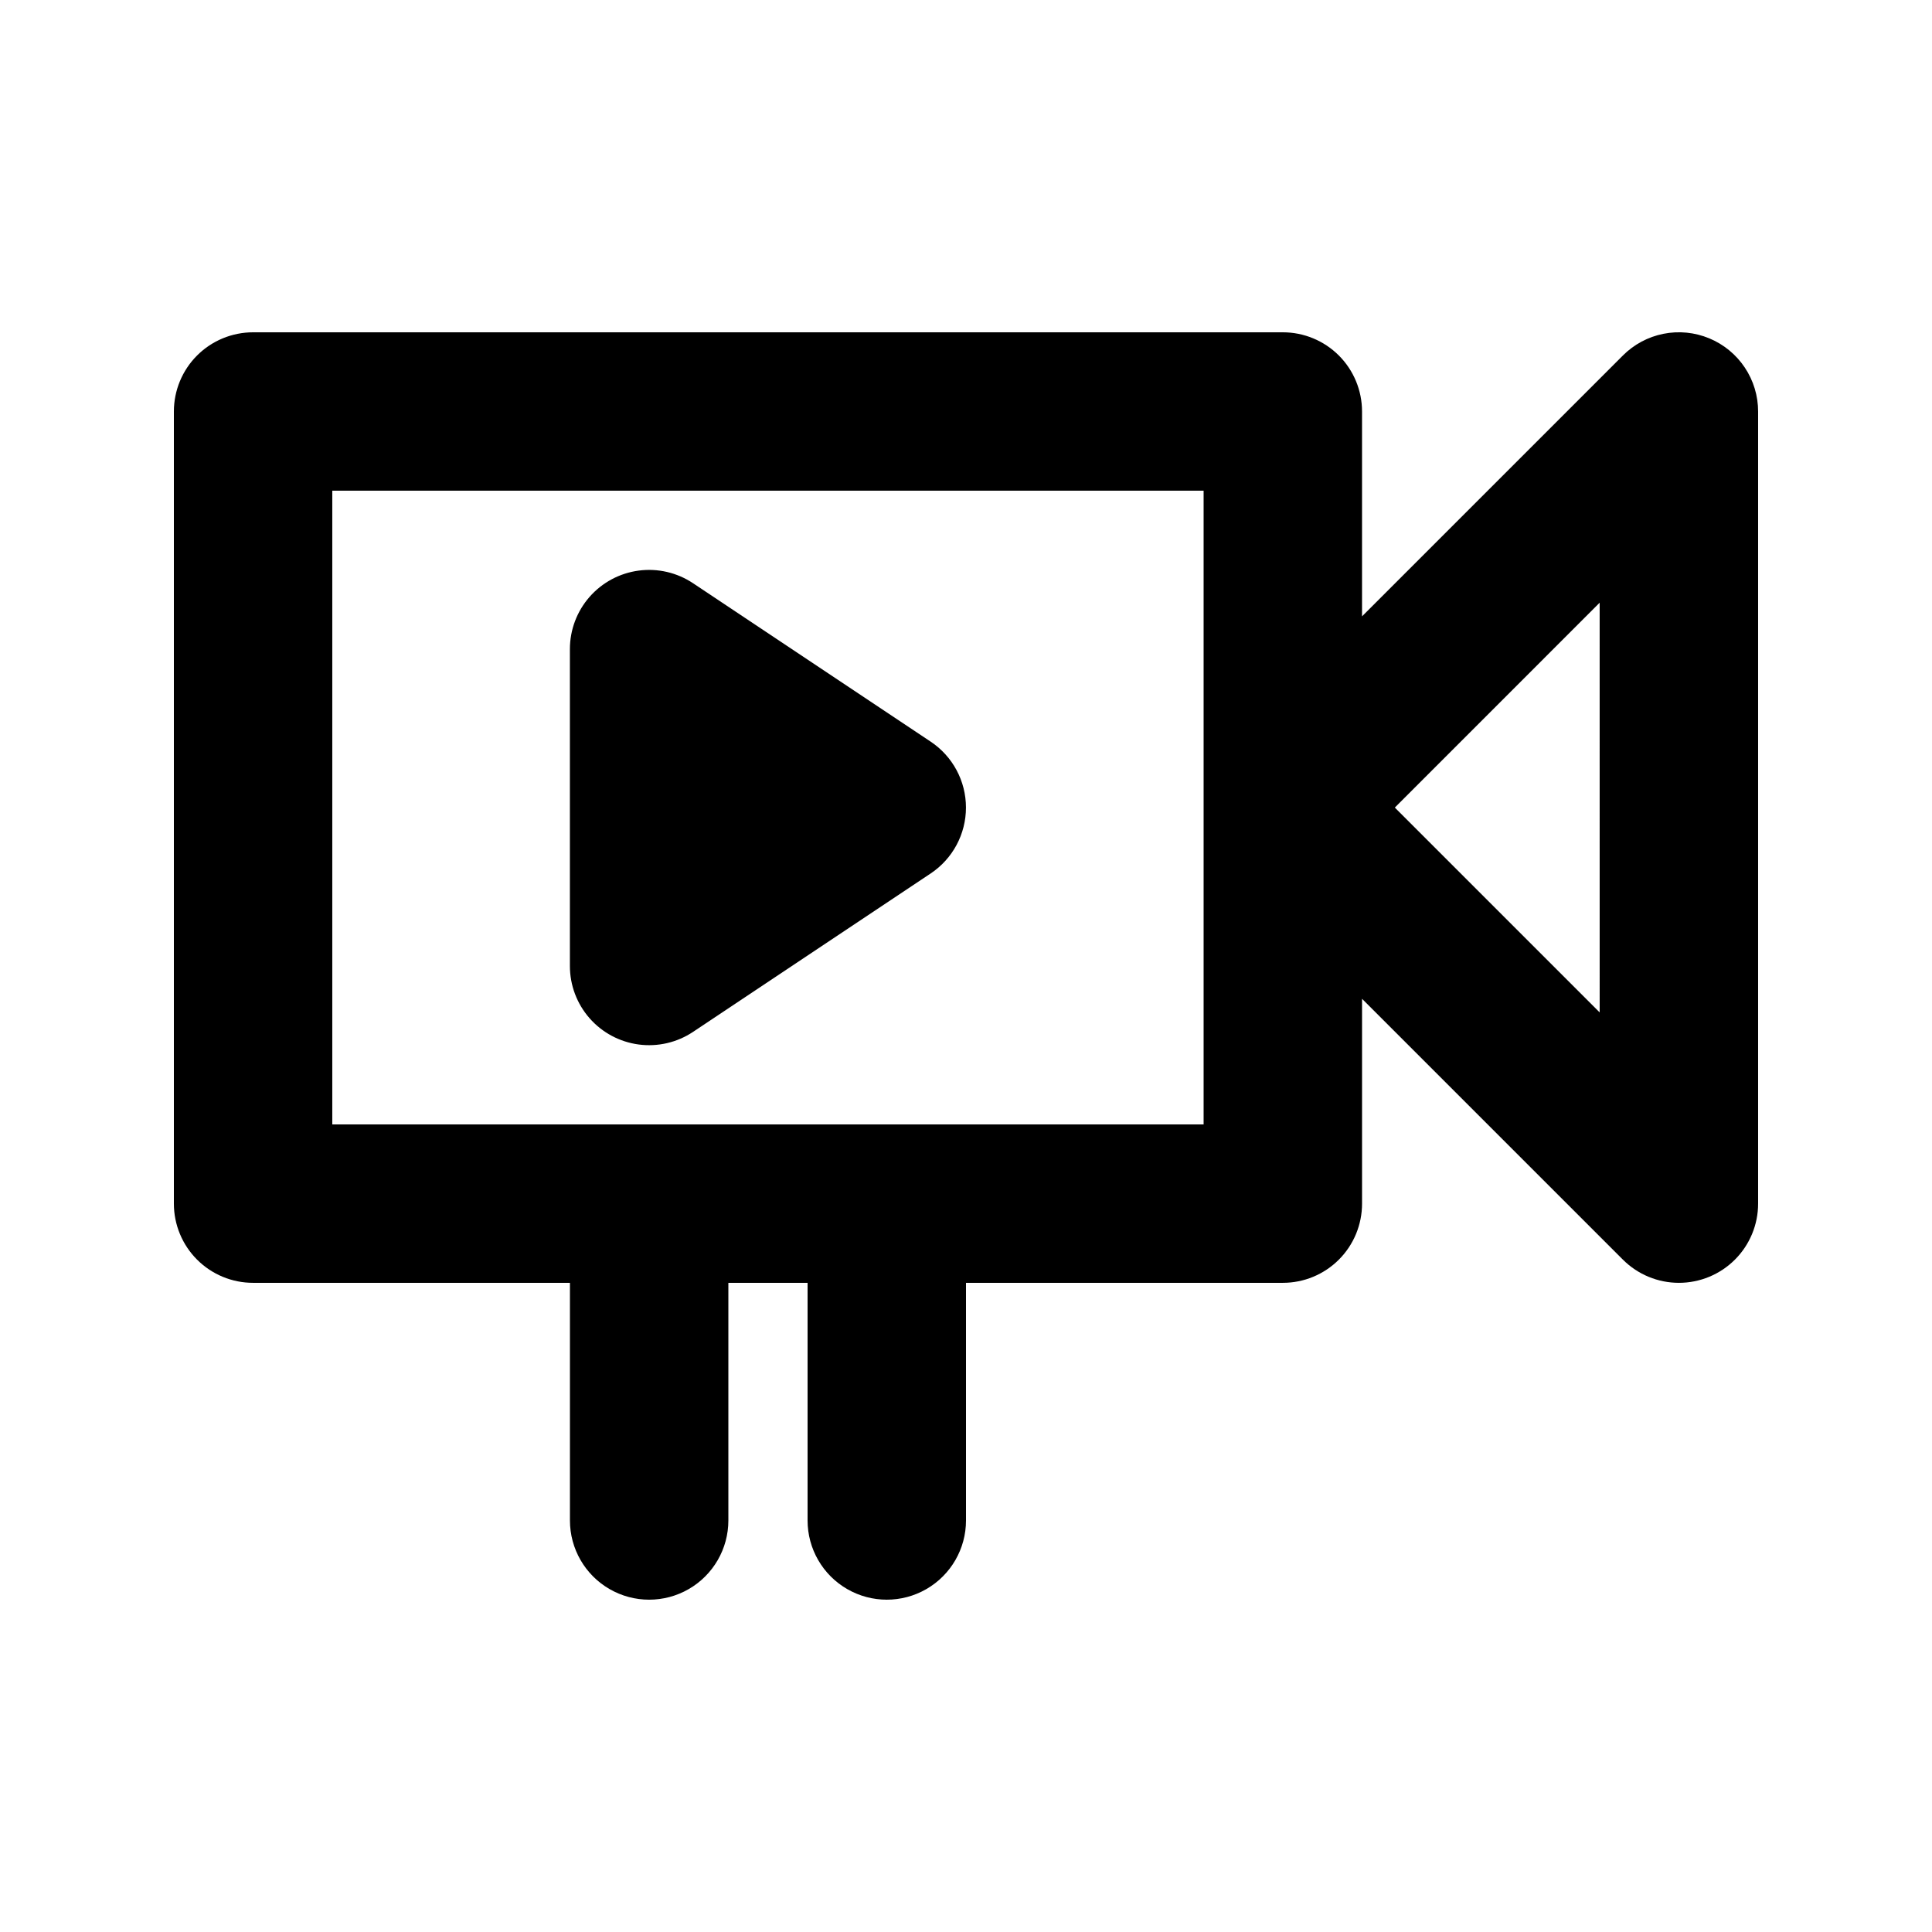 <?xml version="1.0" encoding="UTF-8"?>
<!-- Uploaded to: SVG Repo, www.svgrepo.com, Generator: SVG Repo Mixer Tools -->
<svg fill="#000000" width="800px" height="800px" version="1.1" viewBox="144 144 512 512" xmlns="http://www.w3.org/2000/svg">
 <path d="m596.96 233.66c-3.836-1.594-8.059-2.012-12.133-1.199-4.074 0.809-7.812 2.812-10.746 5.75l-69.129 69.129v-54.285c0.004-5.57-2.207-10.91-6.144-14.848-3.938-3.934-9.277-6.144-14.848-6.144h-272.89c-5.566 0-10.91 2.211-14.844 6.144-3.938 3.938-6.148 9.277-6.148 14.848v209.92c0 5.566 2.211 10.906 6.148 14.844 3.934 3.938 9.277 6.148 14.844 6.144h83.969v62.977c0 7.5 4 14.43 10.496 18.18 6.492 3.75 14.496 3.75 20.992 0 6.492-3.75 10.496-10.68 10.496-18.18v-62.977h20.992v62.977c0 7.5 4 14.43 10.496 18.18 6.492 3.75 14.496 3.75 20.992 0 6.492-3.75 10.496-10.68 10.496-18.18v-62.977h83.969-0.004c5.57 0.004 10.91-2.207 14.848-6.144s6.148-9.277 6.144-14.844v-54.285l69.125 69.125h0.004c3.938 3.938 9.273 6.148 14.844 6.148 5.566 0 10.906-2.211 14.844-6.148 3.934-3.934 6.144-9.273 6.144-14.84v-209.92c0.004-4.152-1.227-8.211-3.535-11.664-2.305-3.453-5.582-6.141-9.418-7.731zm-133.99 208.32h-230.91v-167.94h230.91zm104.96-29.684-54.285-54.285 54.281-54.285zm-167.94-54.285c0 7.016-3.508 13.57-9.348 17.465l-62.977 41.984c-4.238 2.824-9.355 4.012-14.398 3.344-5.047-0.668-9.68-3.144-13.035-6.973-3.356-3.828-5.203-8.746-5.203-13.836v-83.969c0-5.09 1.848-10.008 5.203-13.836 3.356-3.828 7.988-6.309 13.035-6.977 5.043-0.668 10.16 0.523 14.398 3.348l62.977 41.984c5.84 3.891 9.348 10.445 9.348 17.465z"/>
</svg>